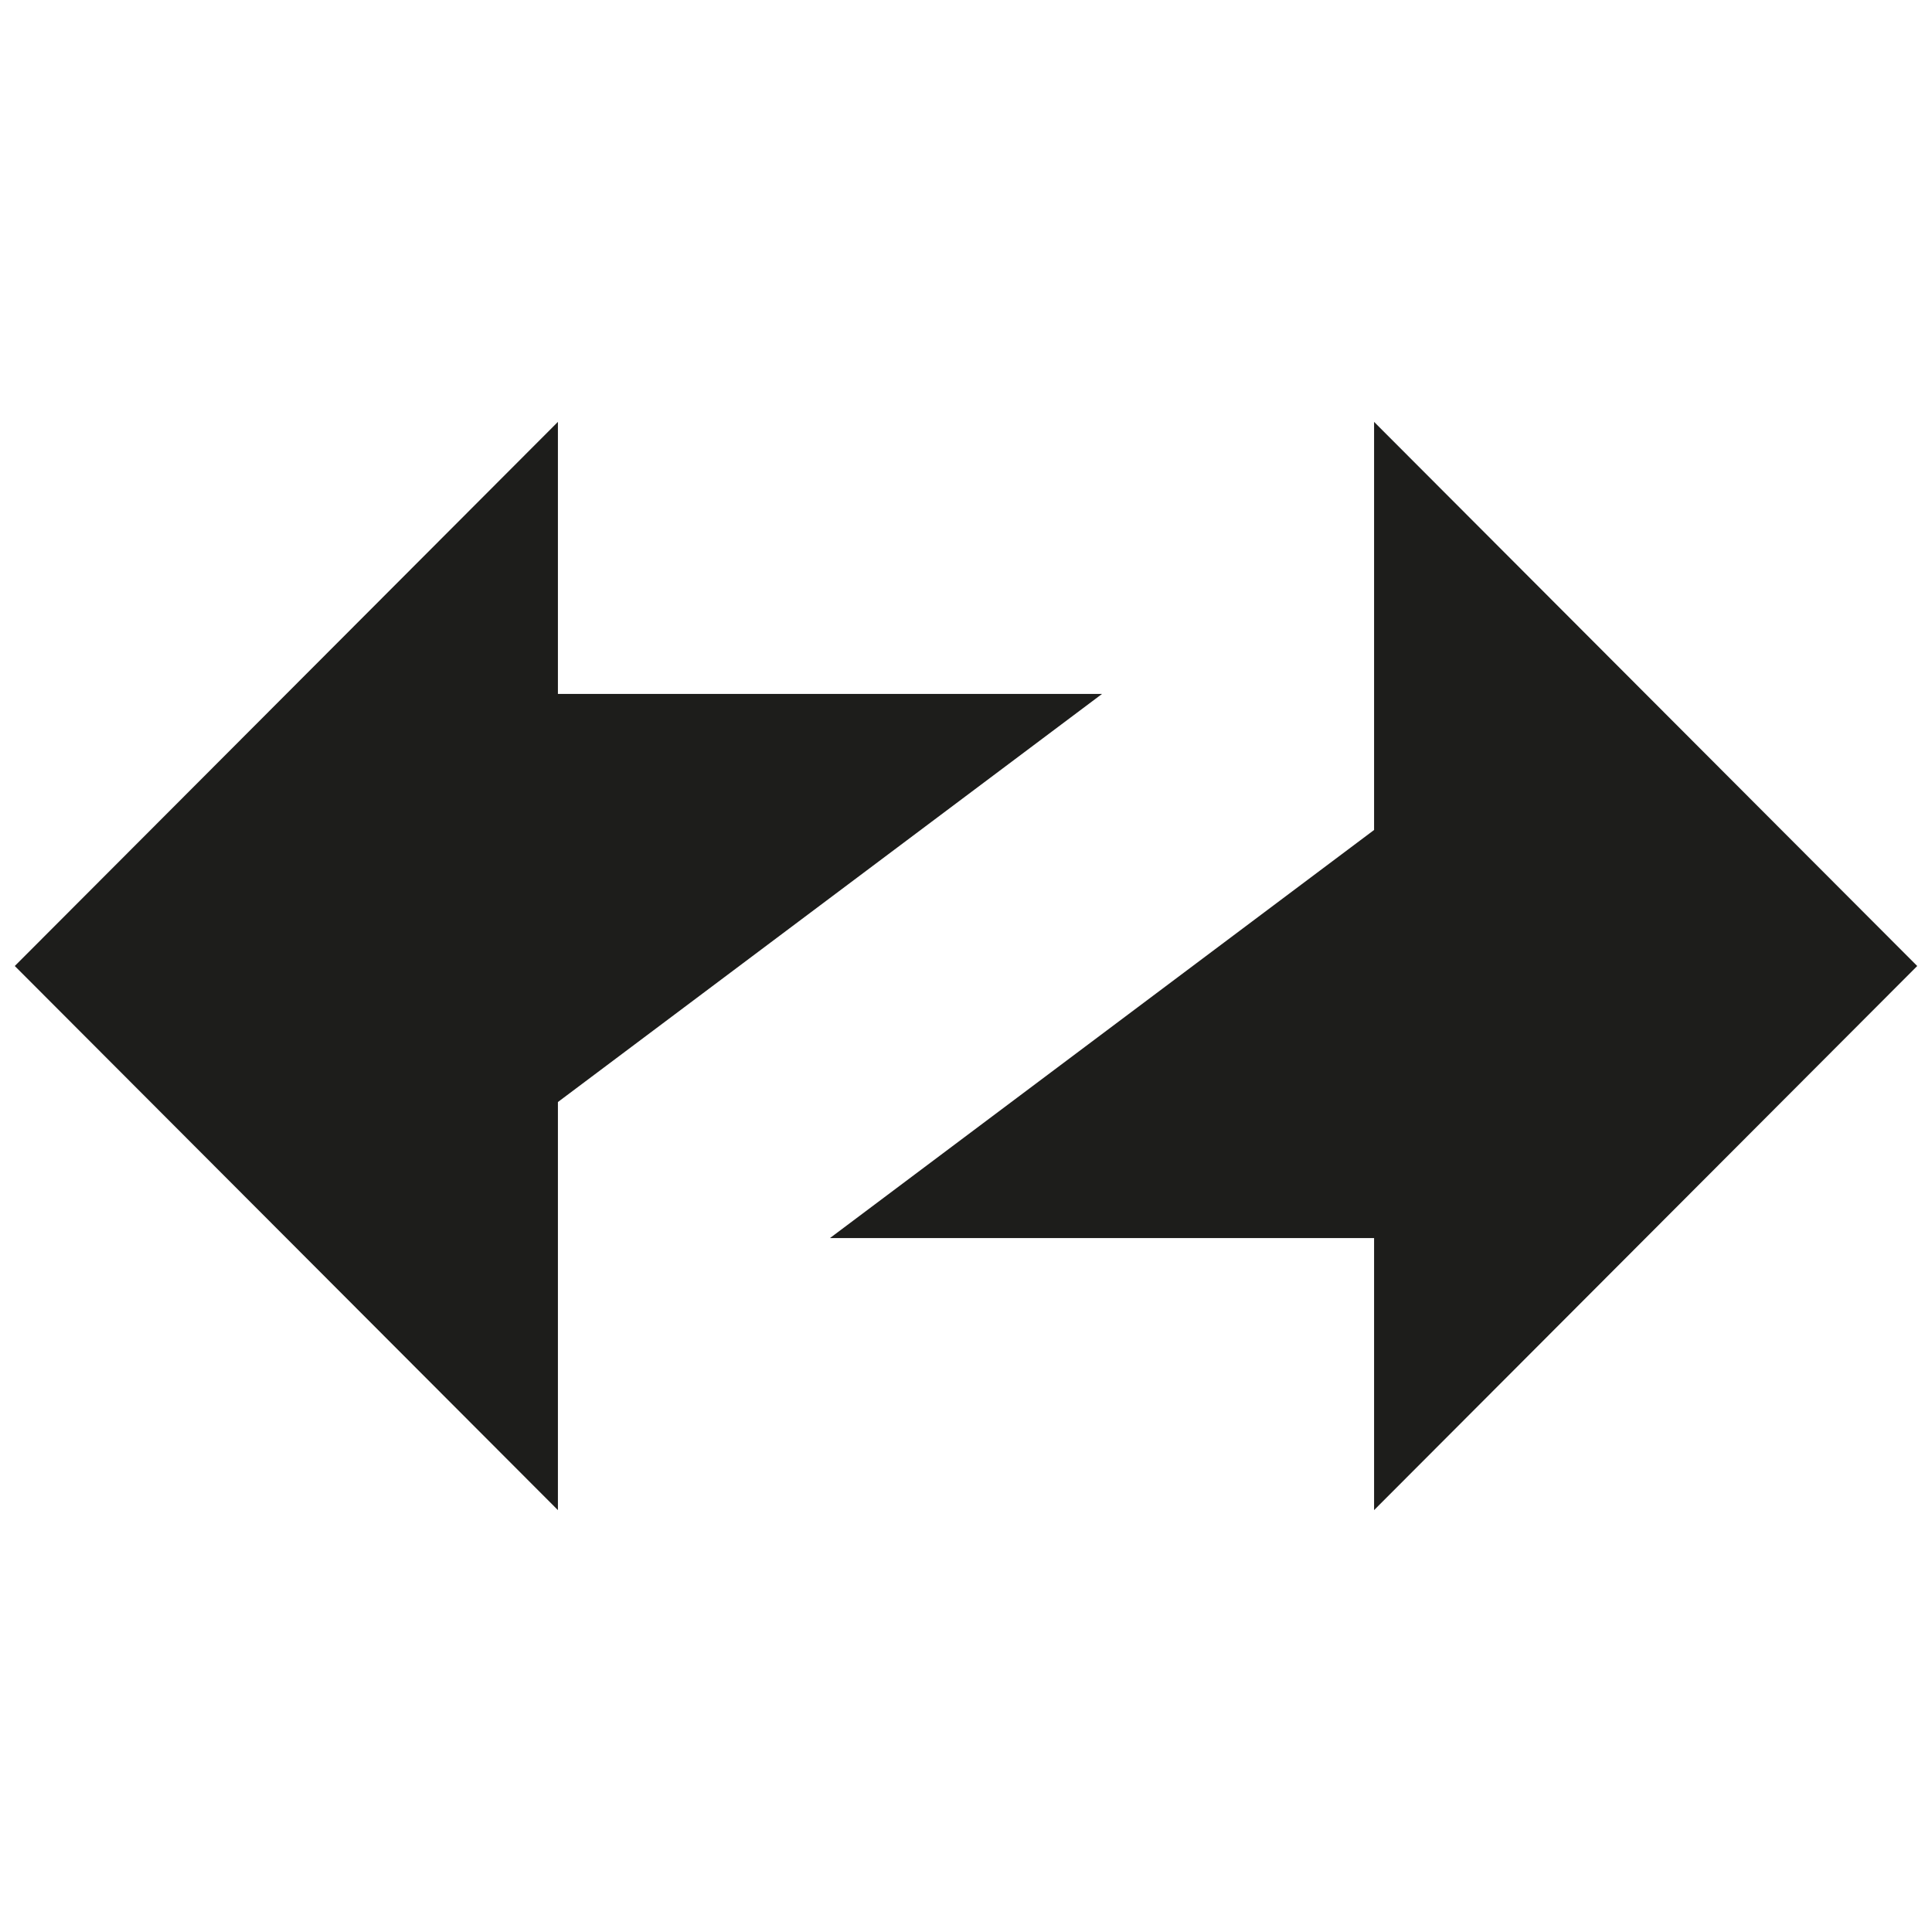 <?xml version="1.0" encoding="utf-8"?>
<!-- Generator: Adobe Illustrator 25.2.0, SVG Export Plug-In . SVG Version: 6.00 Build 0)  -->
<svg version="1.1" id="Layer_2_1_" xmlns="http://www.w3.org/2000/svg" xmlns:xlink="http://www.w3.org/1999/xlink" x="0px" y="0px"
	 viewBox="0 0 196 196" style="enable-background:new 0 0 196 196;" xml:space="preserve">
<style type="text/css">
	.st0{fill:#1D1D1B;}
</style>
<g id="Layer_1-2">
	<g>
		<polygon class="st0" points="139.4,153.2 194.5,98 139.4,42.8 139.4,84.2 84.2,125.6 139.4,125.6 		"/>
		<polygon class="st0" points="56.6,42.8 1.5,98 56.6,153.2 56.6,111.8 111.8,70.4 56.6,70.4 		"/>
	</g>
</g>
</svg>
